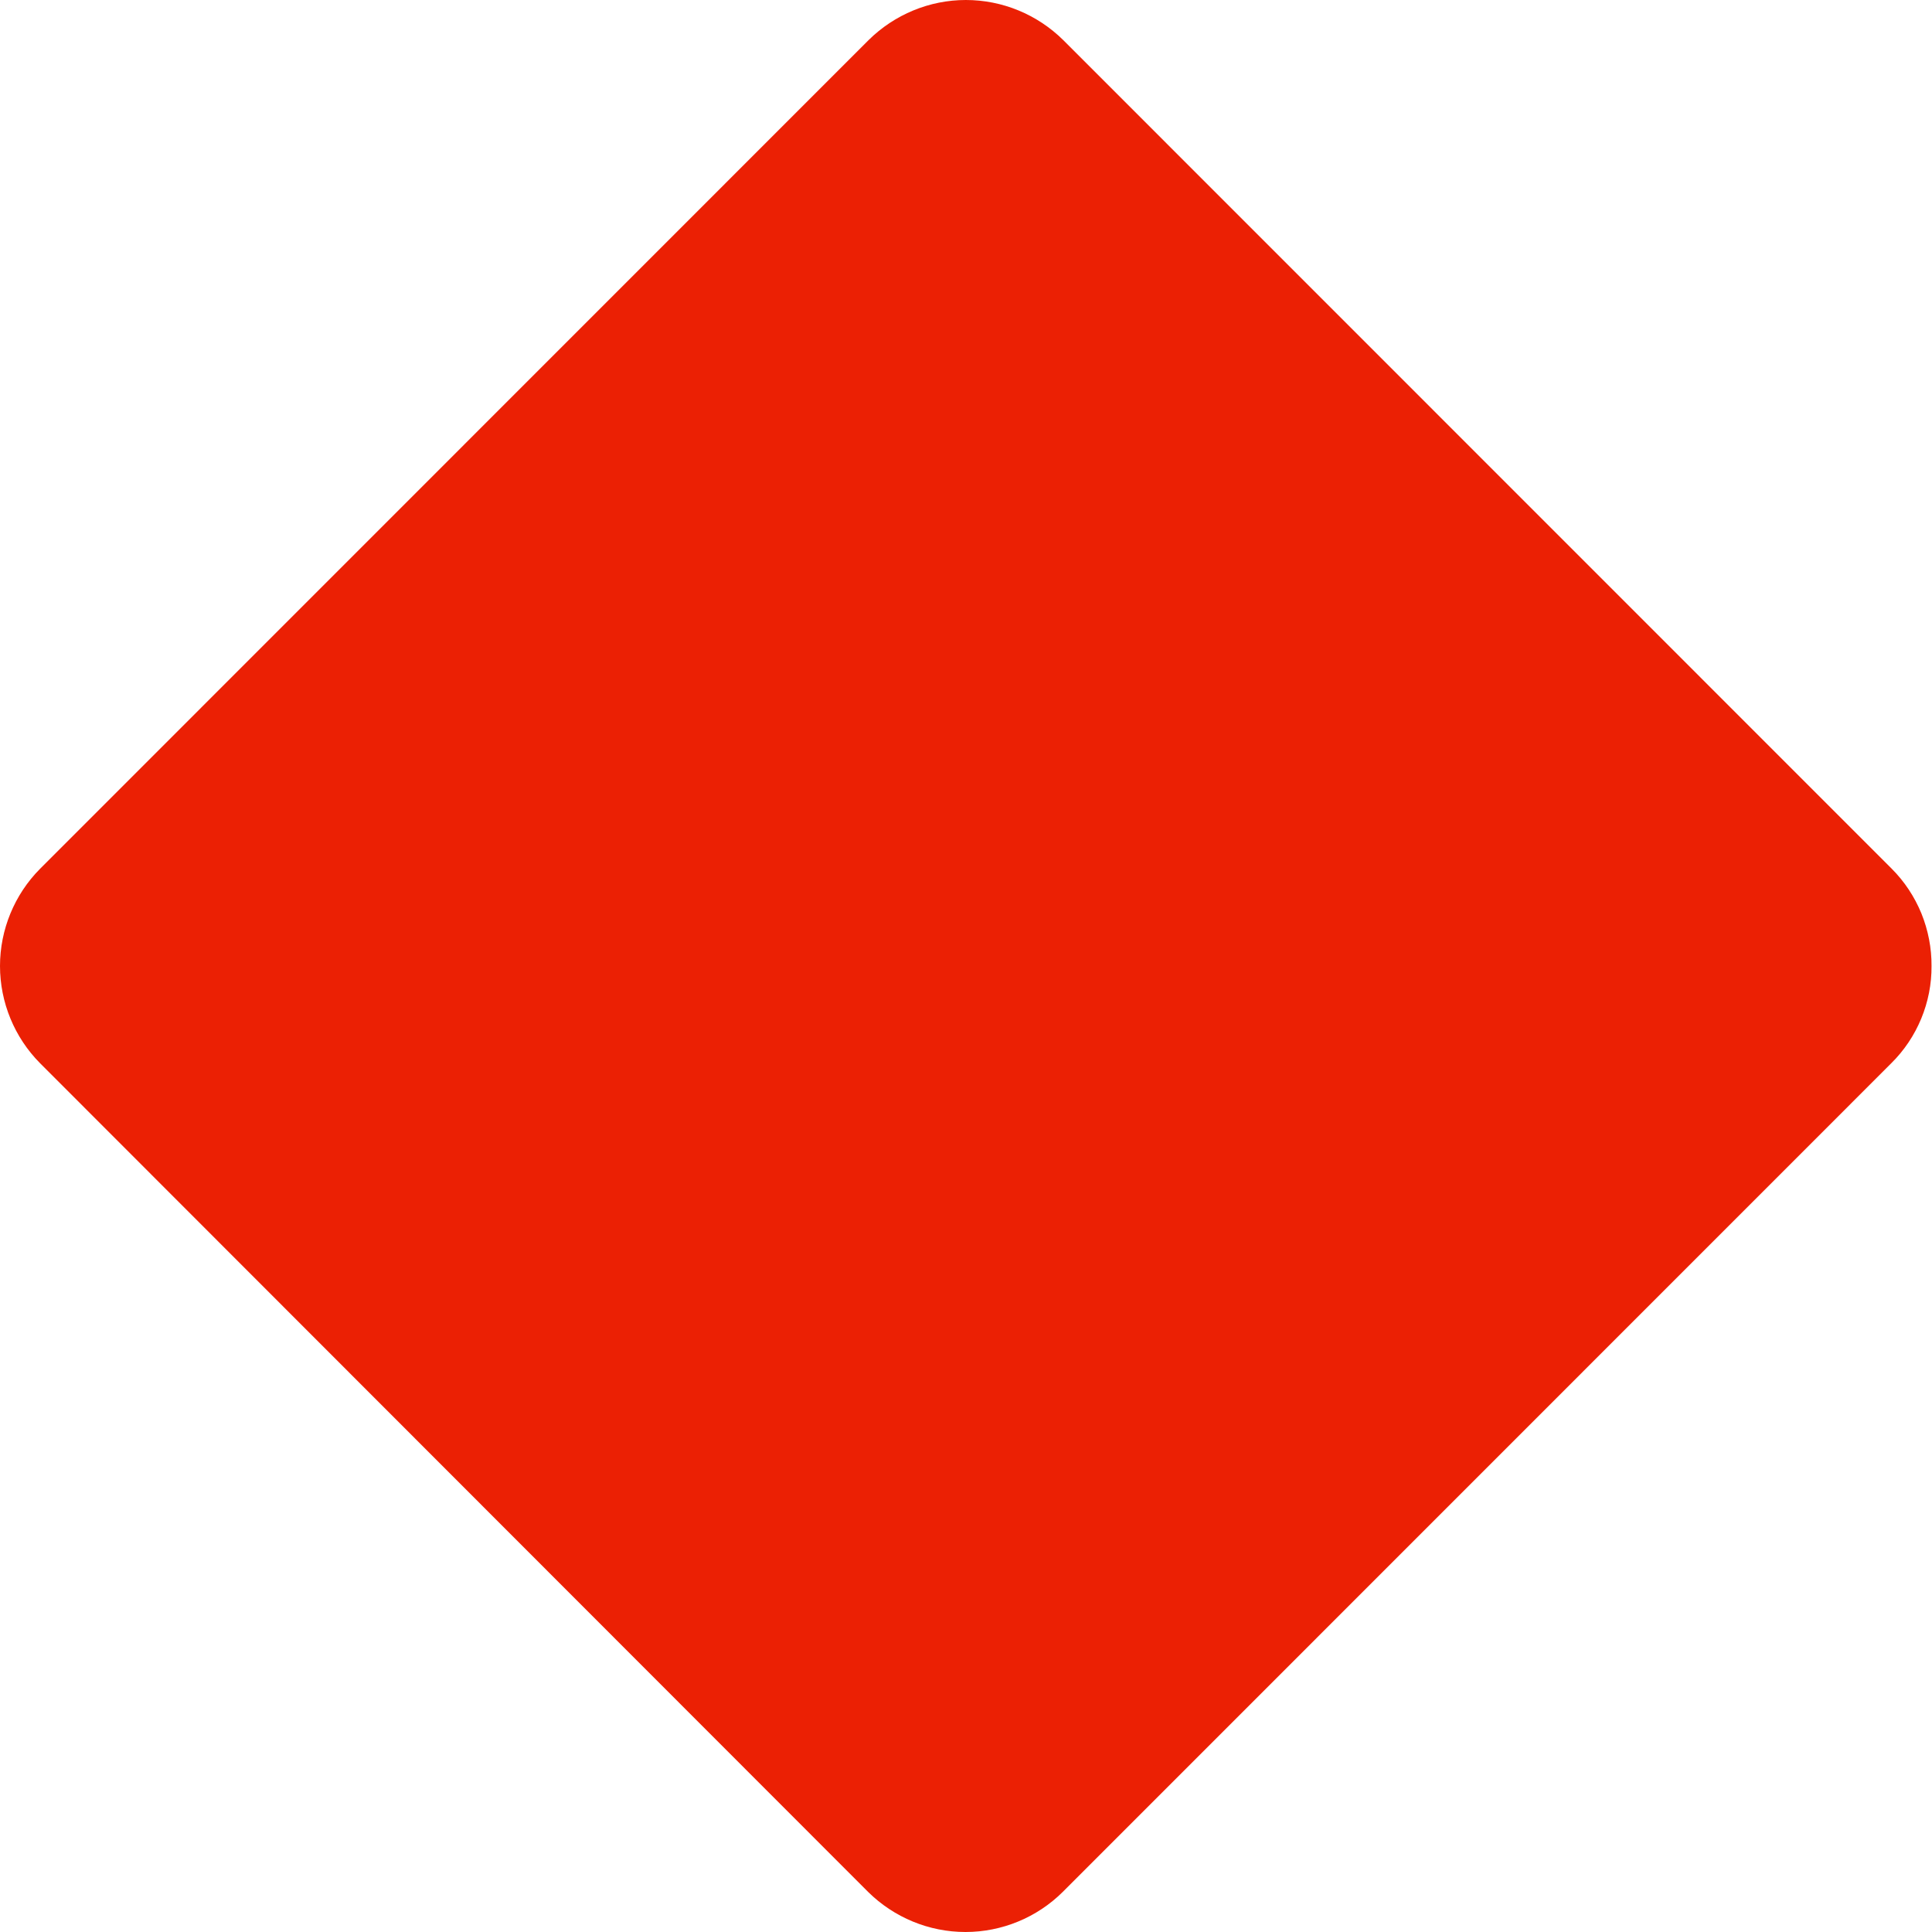 <svg width="12" height="12" viewBox="0 0 12 12" fill="none" xmlns="http://www.w3.org/2000/svg">
<g clip-path="url(#clip0_2211_443)">
<path d="M11.997 6C11.998 6.112 11.976 6.223 11.933 6.327C11.89 6.431 11.827 6.525 11.747 6.604L6.601 11.751C6.441 11.91 6.223 12 5.997 12C5.77 12 5.553 11.91 5.392 11.751L0.249 6.604C0.09 6.444 0 6.226 0 6C0 5.774 0.09 5.556 0.249 5.396L5.395 0.249C5.556 0.09 5.773 0 5.999 0C6.226 0 6.443 0.09 6.604 0.249L11.75 5.396C11.829 5.475 11.891 5.569 11.934 5.673C11.976 5.777 11.998 5.888 11.997 6Z" fill="#EB2004"/>
</g>
<defs>
<clipPath id="clip0_2211_443">
<rect width="11.997" height="12" fill="white"/>
</clipPath>
</defs>
</svg>

